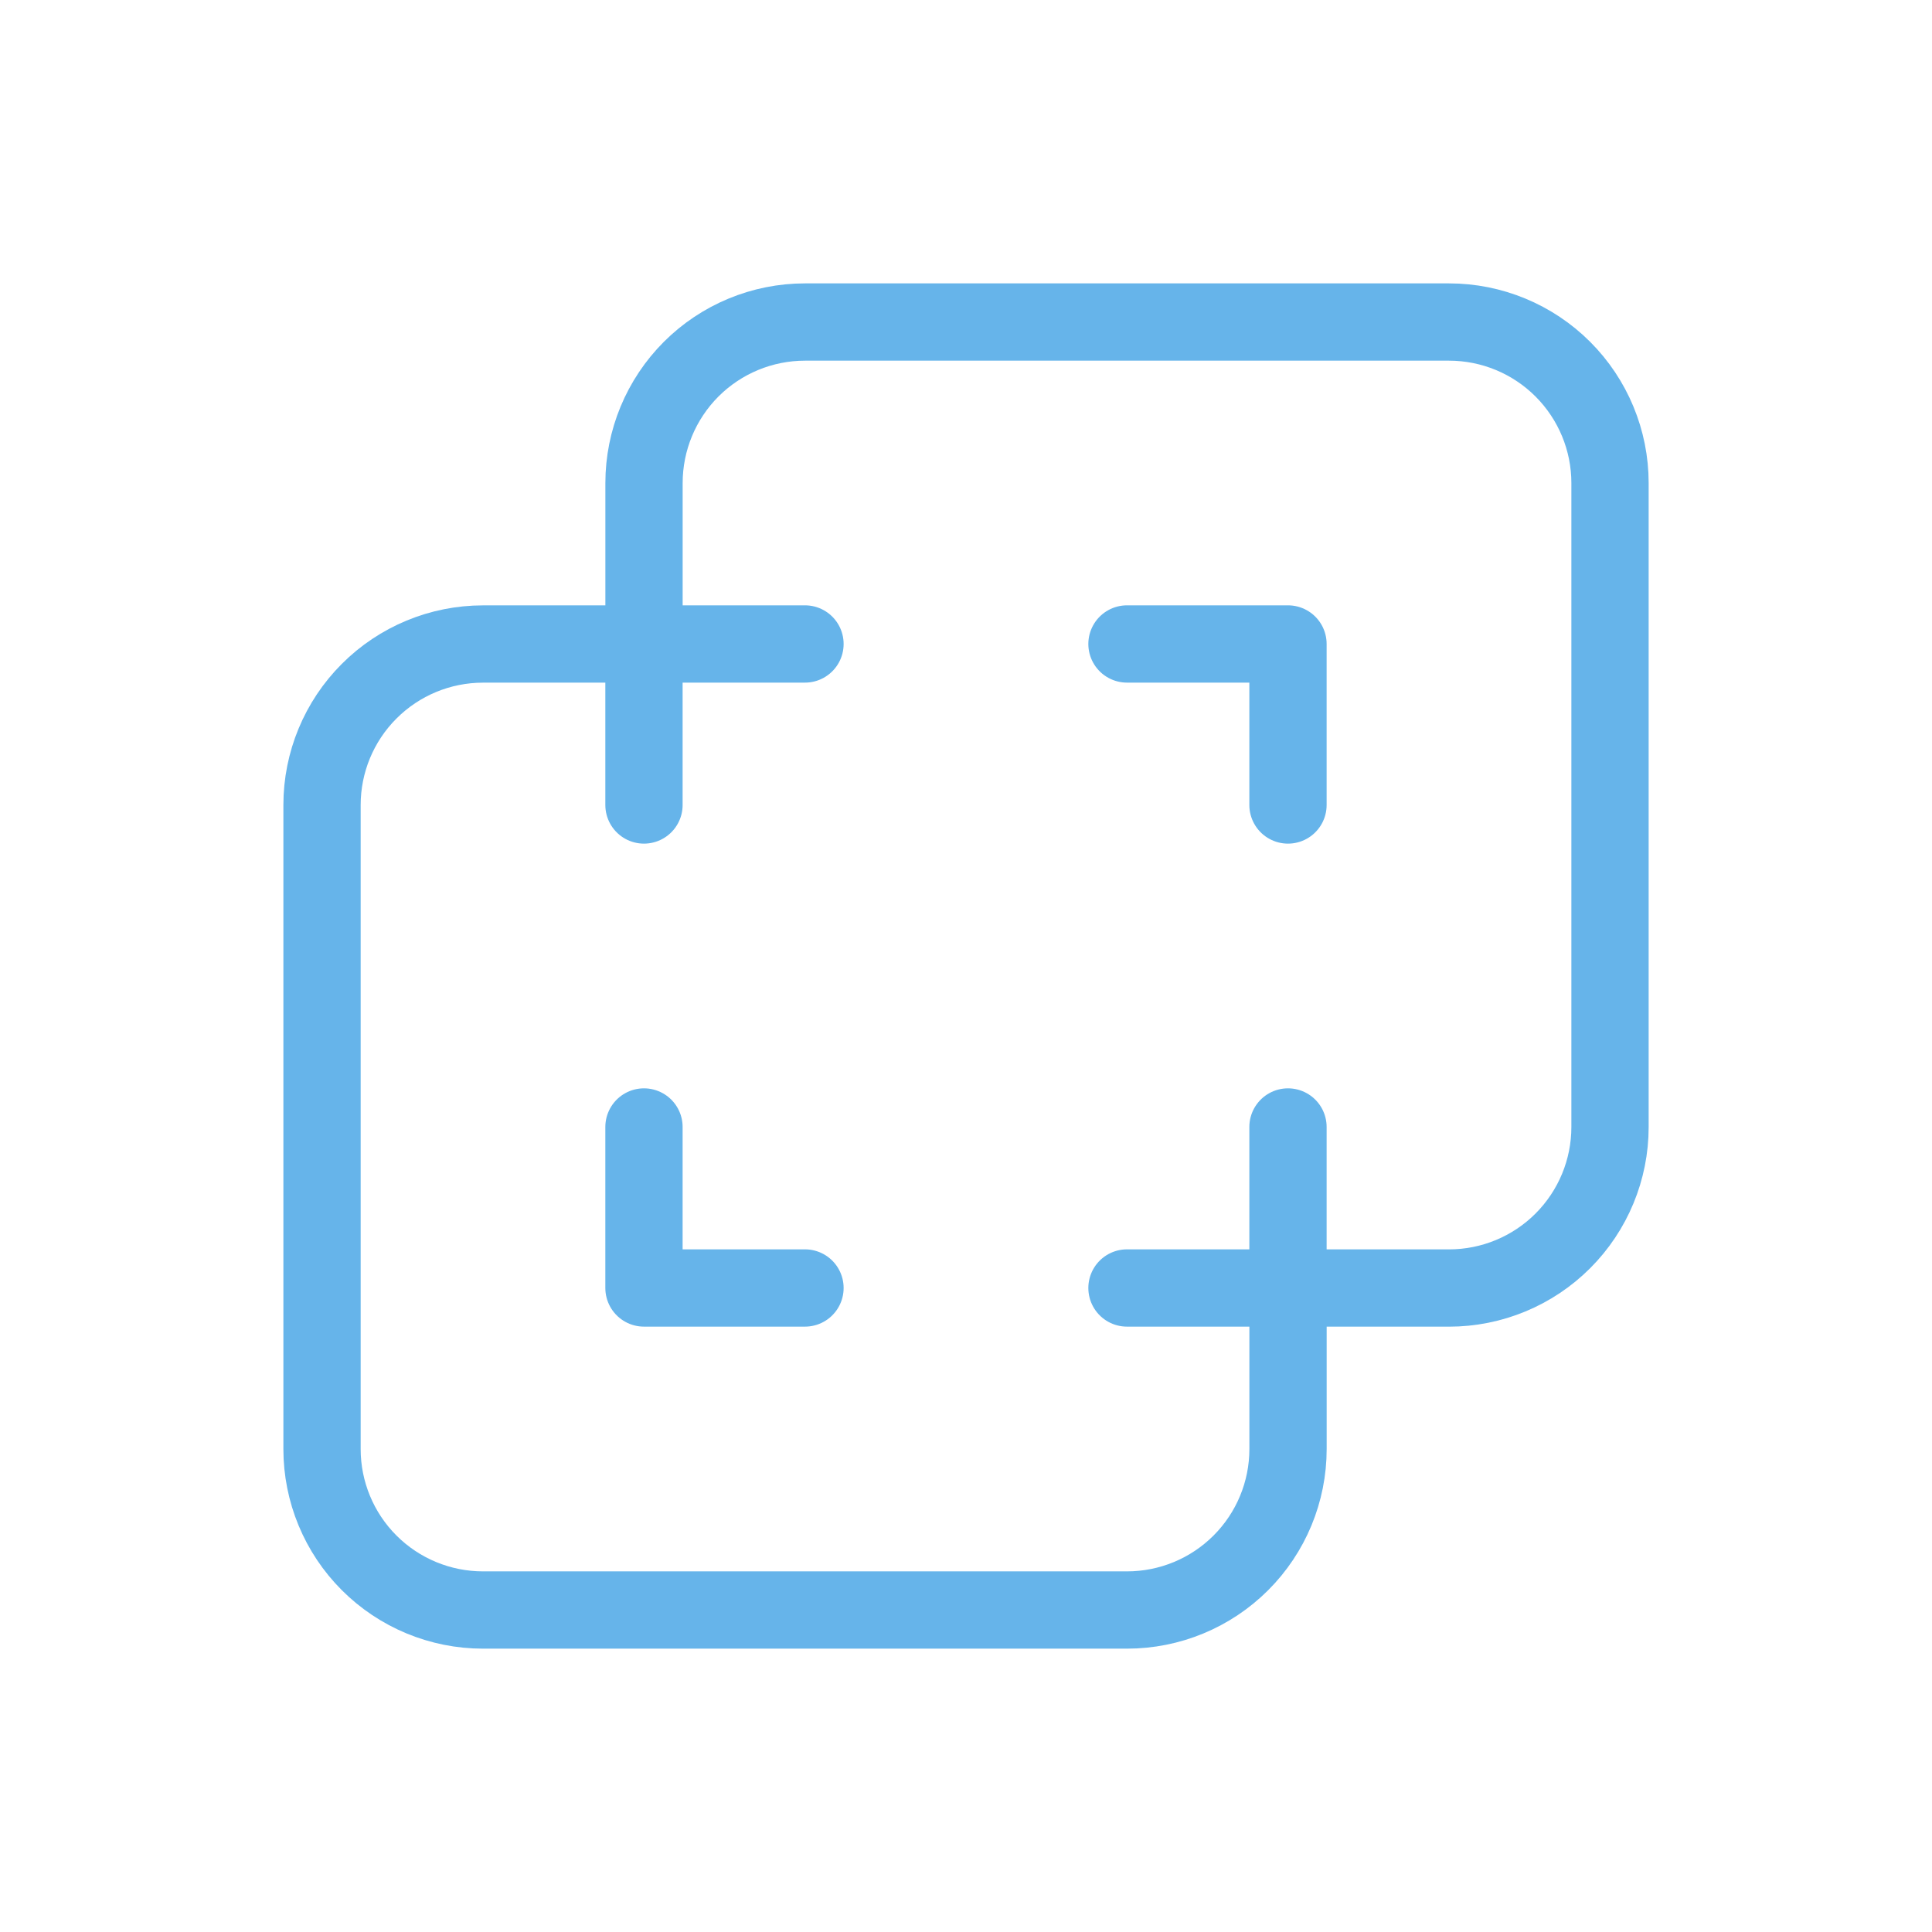 <svg width="50" height="50" viewBox="0 0 50 50" fill="none" xmlns="http://www.w3.org/2000/svg">
<g clip-path="url(#clip0_507_32703)">
<path d="M33.334 33.334V37.501C33.334 38.606 32.895 39.666 32.113 40.447C31.332 41.228 30.272 41.667 29.167 41.667H12.5C11.395 41.667 10.335 41.228 9.554 40.447C8.772 39.666 8.334 38.606 8.334 37.501V20.834C8.334 19.729 8.772 18.669 9.554 17.888C10.335 17.106 11.395 16.667 12.5 16.667H16.667V12.501C16.667 11.396 17.106 10.336 17.887 9.554C18.669 8.773 19.728 8.334 20.834 8.334H37.5C38.605 8.334 39.665 8.773 40.446 9.554C41.228 10.336 41.667 11.396 41.667 12.501V29.167C41.667 30.272 41.228 31.332 40.446 32.114C39.665 32.895 38.605 33.334 37.5 33.334H33.334Z" stroke="#66B4EA" stroke-width="2" stroke-linecap="round" stroke-linejoin="round"/>
<path d="M20.833 16.666H16.666V20.833" stroke="#66B4EA" stroke-width="2" stroke-linecap="round" stroke-linejoin="round"/>
<path d="M16.666 29.166V33.333H20.833" stroke="#66B4EA" stroke-width="2" stroke-linecap="round" stroke-linejoin="round"/>
<path d="M29.166 16.666H33.333V20.833" stroke="#66B4EA" stroke-width="2" stroke-linecap="round" stroke-linejoin="round"/>
<path d="M33.333 29.166V33.333H29.166" stroke="#66B4EA" stroke-width="2" stroke-linecap="round" stroke-linejoin="round"/>
</g>
<defs>
<clipPath id="clip0_507_32703">
<rect width="50" height="50" fill="white"/>
</clipPath>
</defs>
</svg>
